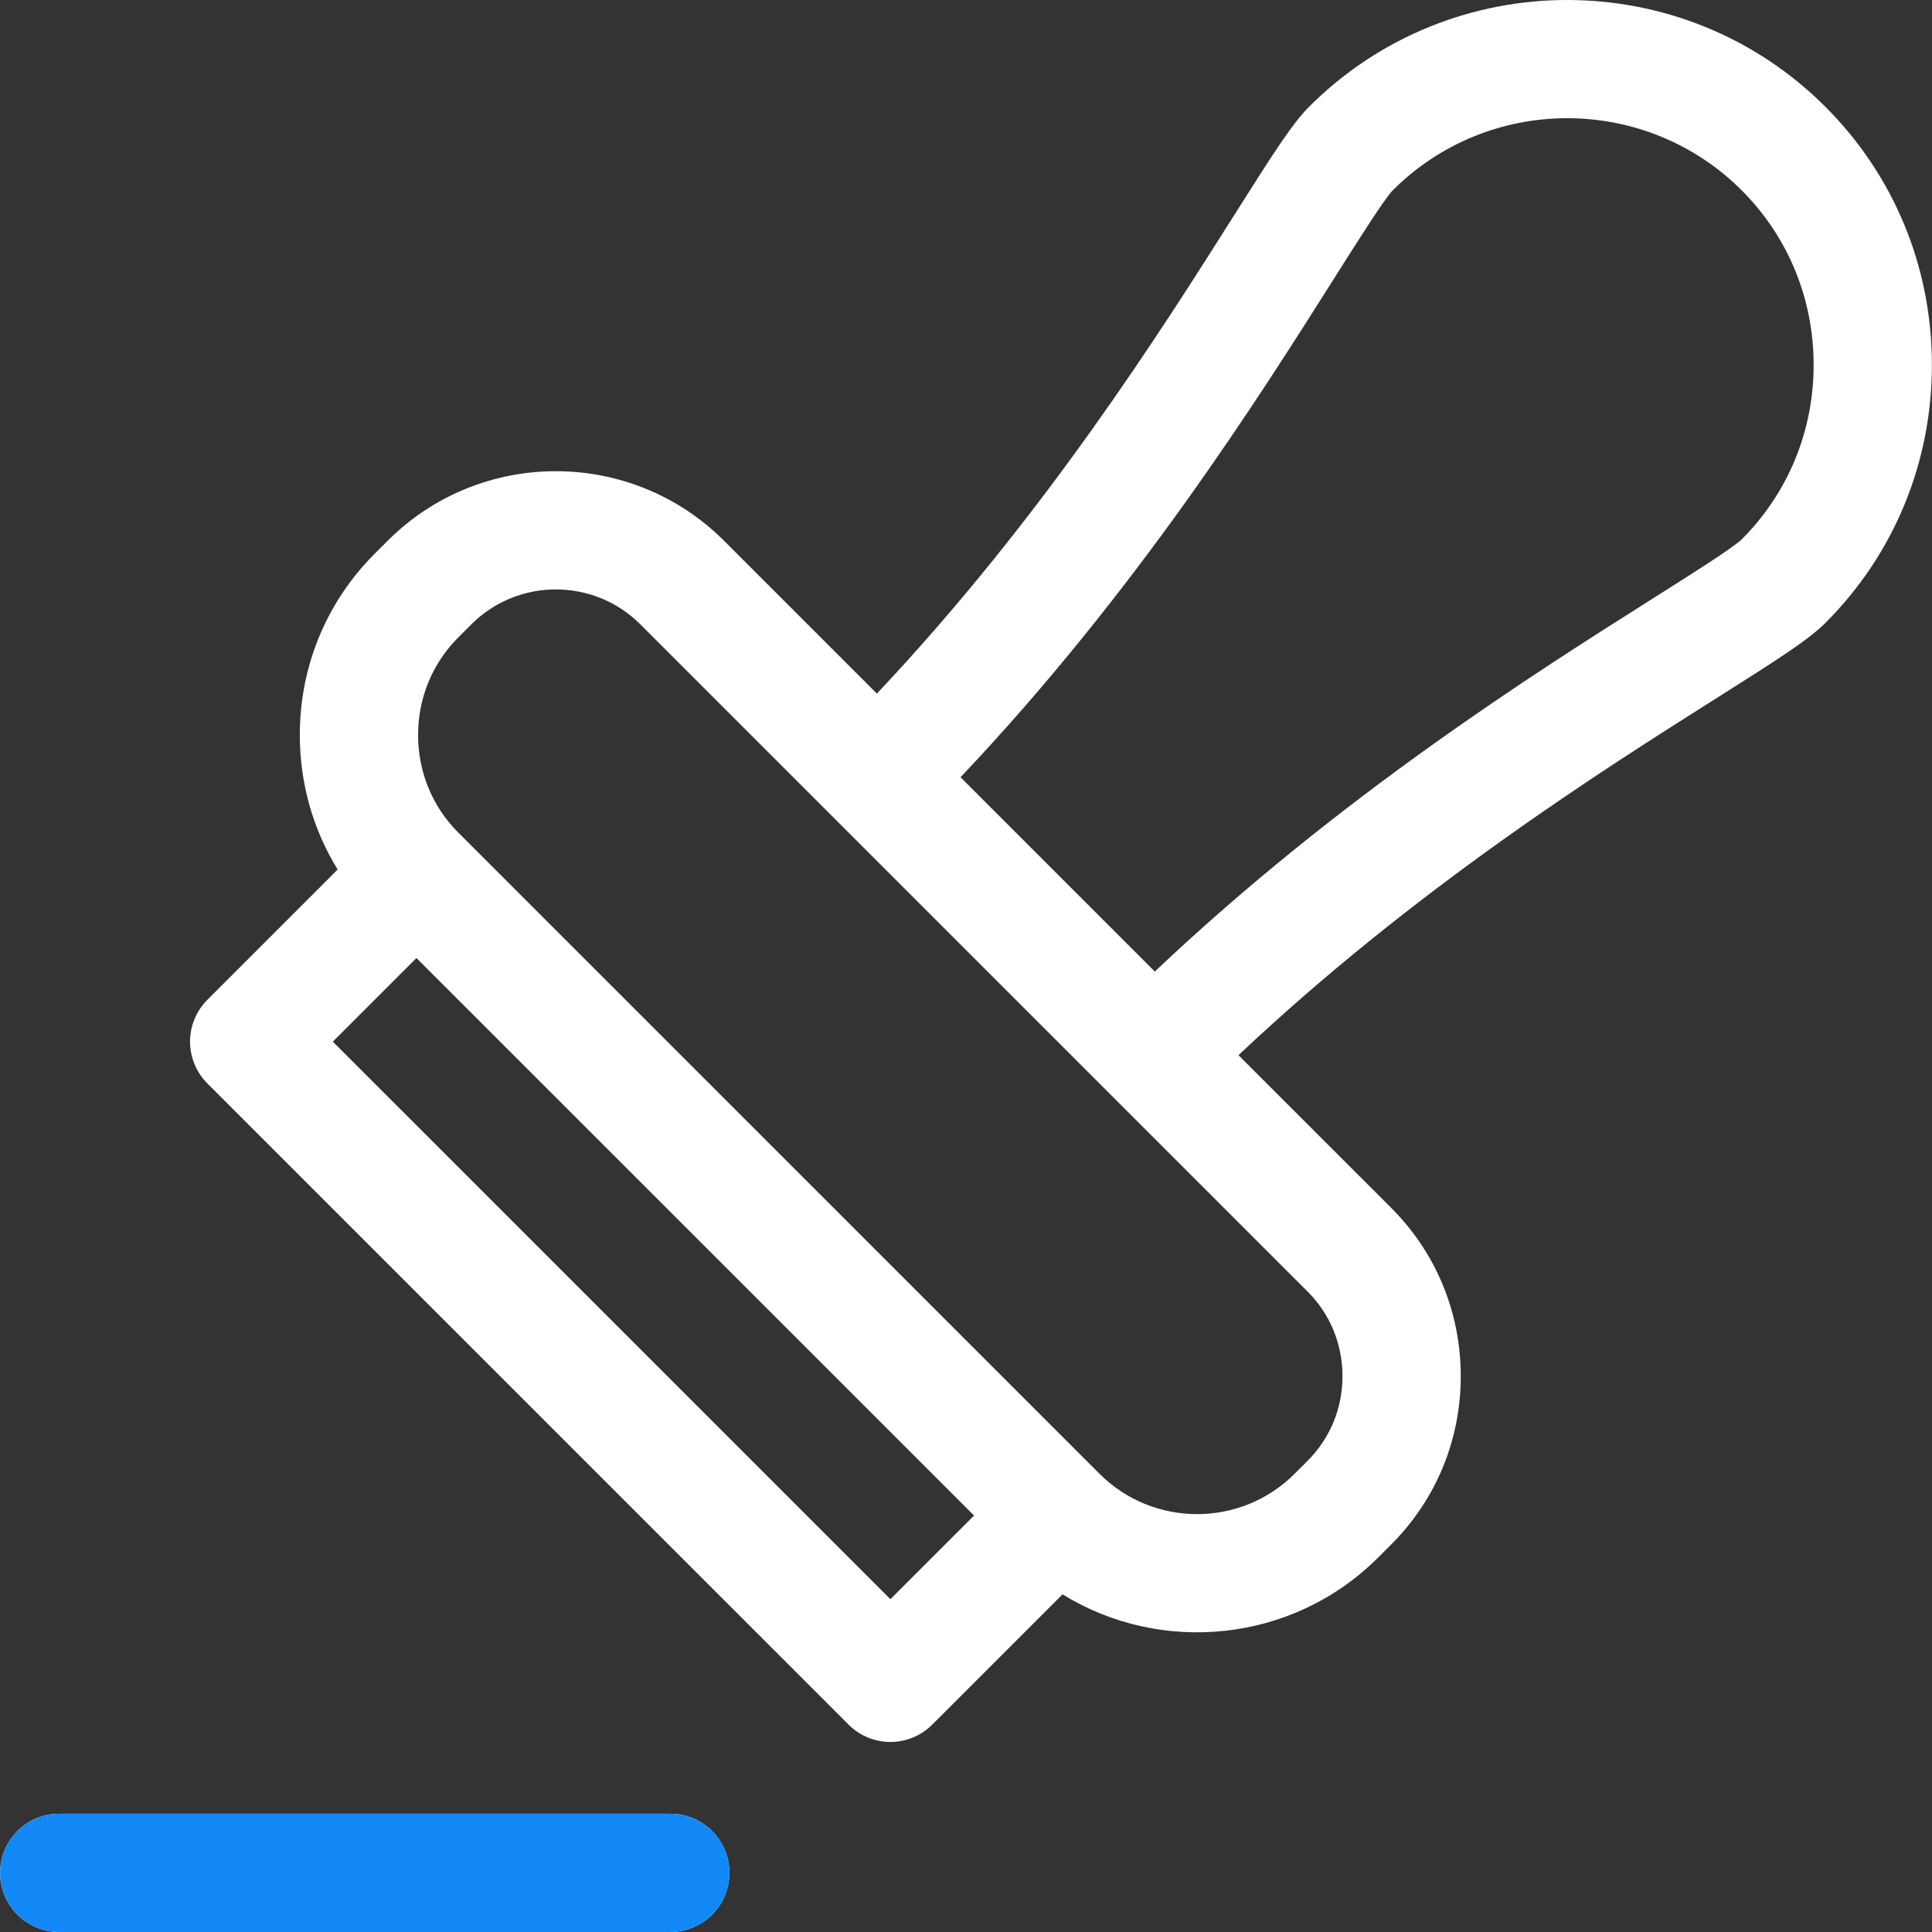 <svg width="60" height="60" viewBox="0 0 60 60" fill="none" xmlns="http://www.w3.org/2000/svg">
<rect x="0" y="0" width="60" height="60" fill="#333333" stroke="none"/>
<g clip-path="url(#clip0_1817_8587)">
<path d="M22.653 58.163C22.653 59.178 21.831 60 20.817 60H1.839C0.825 60 0.003 59.178 0.003 58.163C0.003 57.149 0.825 56.327 1.839 56.327H20.817C21.831 56.327 22.653 57.149 22.653 58.163ZM59.997 11.331C59.997 14.367 58.822 17.213 56.688 19.347C56.17 19.865 55.233 20.466 53.331 21.667C49.753 23.927 43.942 27.598 38.462 32.77L43.209 37.516C44.6 38.907 45.365 40.762 45.365 42.739C45.365 44.716 44.599 46.571 43.209 47.961L42.804 48.366C40.148 51.022 36.065 51.405 32.998 49.514L28.951 53.56C28.592 53.919 28.122 54.098 27.652 54.098C27.182 54.098 26.712 53.919 26.354 53.56L6.44 33.648C6.096 33.303 5.902 32.836 5.902 32.349C5.902 31.862 6.096 31.395 6.44 31.05L10.487 27.004C9.721 25.763 9.311 24.327 9.311 22.826C9.311 20.695 10.136 18.697 11.635 17.198L12.04 16.793C14.92 13.914 19.605 13.914 22.485 16.793L27.232 21.54C32.404 16.06 36.075 10.249 38.336 6.671C39.537 4.77 40.137 3.833 40.655 3.315C45.075 -1.105 52.268 -1.105 56.688 3.315C58.822 5.449 59.997 8.296 59.997 11.331ZM30.25 47.067L12.933 29.752L10.336 32.349L27.652 49.664L30.25 47.067ZM19.888 19.391C19.164 18.667 18.213 18.305 17.263 18.305C16.312 18.305 15.361 18.667 14.637 19.391L14.232 19.796C13.427 20.601 12.984 21.677 12.984 22.826C12.984 23.975 13.427 25.051 14.232 25.856L34.146 45.769C35.816 47.44 38.535 47.44 40.206 45.769L40.611 45.364C41.308 44.667 41.692 43.735 41.692 42.739C41.692 41.743 41.309 40.811 40.612 40.114L19.888 19.391ZM56.324 11.331C56.324 9.277 55.531 7.352 54.091 5.912C51.102 2.924 46.24 2.924 43.252 5.912C42.989 6.182 42.167 7.484 41.441 8.633C39.096 12.345 35.283 18.381 29.83 24.138L35.864 30.172C41.621 24.72 47.658 20.907 51.369 18.562C52.519 17.836 53.821 17.013 54.091 16.749C55.531 15.31 56.324 13.386 56.324 11.331Z" fill="white"/>
<path d="M22.653 58.164C22.653 59.178 21.831 60 20.817 60H1.839C0.825 60 0.003 59.178 0.003 58.164C0.003 57.149 0.825 56.327 1.839 56.327H20.817C21.831 56.327 22.653 57.149 22.653 58.164Z" fill="#1388F7"/>
</g>
<defs>
<clipPath id="clip0_1817_8587">
<rect width="60" height="60" fill="white"/>
</clipPath>
</defs>
</svg>
